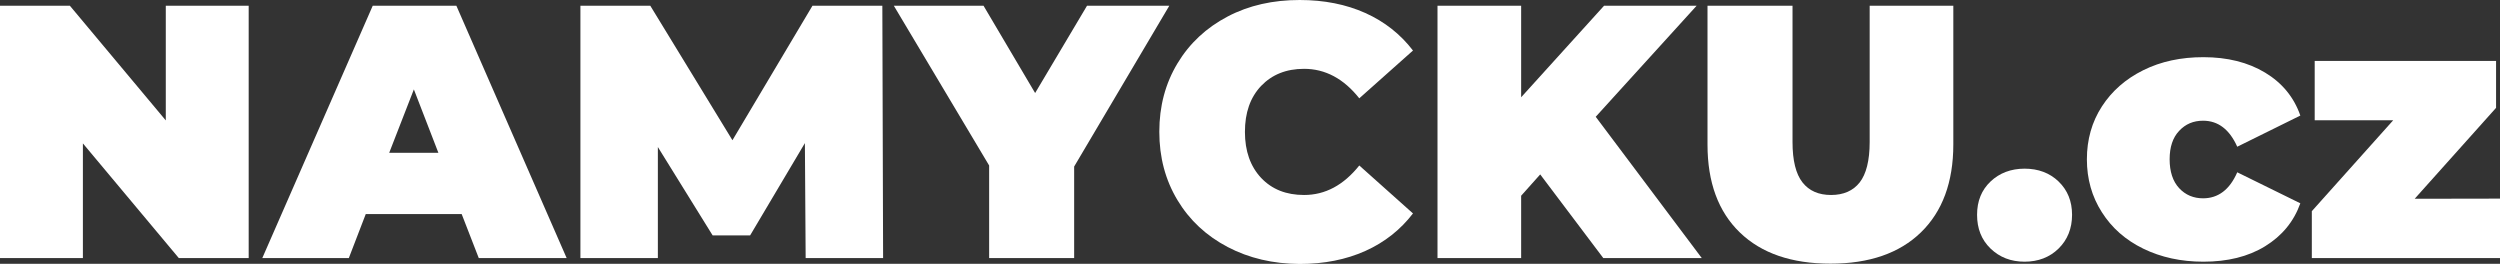 <?xml version="1.0" encoding="utf-8"?>
<!-- Generator: Adobe Illustrator 27.7.0, SVG Export Plug-In . SVG Version: 6.00 Build 0)  -->
<svg version="1.1" id="a" xmlns="http://www.w3.org/2000/svg" xmlns:xlink="http://www.w3.org/1999/xlink" x="0px" y="0px"
	 width="1652.7px" height="174.4px" viewBox="0 0 1652.7 174.4" style="enable-background:new 0 0 1652.7 174.4;"
	 xml:space="preserve">
<rect x="0" y="0" width="1652.7" height="174.4" fill="#333333" stroke="none"/>
<style type="text/css">
	.st0{fill:#FFFFFF;}
</style>
<path class="st0" d="M164.4,3.8v166.8h-46.2L54.8,94.8v75.8H0V3.8h46.2l63.4,75.8V3.8H164.4z"/>
<path class="st0" d="M305.2,141.5h-63.4l-11.2,29.1h-57.2L246.4,3.8h55.3l72.9,166.8h-58.1L305.2,141.5L305.2,141.5z M289.8,101
	l-16.2-41.9L257.3,101H289.8L289.8,101z"/>
<path class="st0" d="M532.6,170.6l-0.5-76l-36.2,61h-24.8l-36.2-58.4v73.4h-51.2V3.8h46.2l54.3,88.9l52.9-88.9h46.2l0.5,166.8H532.6
	z"/>
<path class="st0" d="M710.1,110.1v60.5h-56.2v-61.2L590.9,3.8h59.3l34.1,57.7l34.3-57.7H773L710.1,110.1L710.1,110.1z"/>
<path class="st0" d="M811.6,163.3c-14.1-7.4-25.2-17.7-33.2-31c-8-13.3-12-28.3-12-45.2s4-31.9,12-45.2s19.1-23.6,33.2-31
	S841.6,0,859.2,0c16.2,0,30.7,2.9,43.4,8.6s23.2,14,31.5,24.8L898.6,65c-10.3-13-22.5-19.5-36.5-19.5c-11.8,0-21.2,3.8-28.4,11.3
	c-7.2,7.6-10.7,17.7-10.7,30.4s3.6,22.8,10.7,30.4c7.2,7.6,16.6,11.3,28.4,11.3c14,0,26.1-6.5,36.5-19.5l35.5,31.7
	c-8.3,10.8-18.8,19.1-31.5,24.8c-12.7,5.7-27.2,8.6-43.4,8.6C841.6,174.4,825.7,170.7,811.6,163.3L811.6,163.3z"/>
<path class="st0" d="M1018.2,115.3l-12.6,14.1v41.2h-55.3V3.8h55.3v60.5l54.8-60.5h61.2l-66.7,73.4l70.1,93.4h-65.1L1018.2,115.3
	L1018.2,115.3z"/>
<path class="st0" d="M1150.2,153.7c-14.3-13.8-21.4-33.2-21.4-58.1V3.8h56.2v90.1c0,12.2,2.2,21.1,6.6,26.7
	c4.4,5.6,10.7,8.3,18.9,8.3s14.6-2.8,18.9-8.3s6.6-14.4,6.6-26.7V3.8h55.3v91.7c0,24.9-7.2,44.3-21.4,58.1s-34.2,20.7-59.8,20.7
	S1164.5,167.5,1150.2,153.7L1150.2,153.7z"/>
<path class="st0" d="M1315.9,164.3c-6-5.8-8.9-13.2-8.9-22.3s3-16.4,8.9-22s13.5-8.5,22.5-8.5s16.6,2.8,22.5,8.5s8.9,13,8.9,22
	s-3,16.5-8.9,22.3s-13.5,8.7-22.5,8.7S1321.9,170.1,1315.9,164.3z"/>
<path class="st0" d="M1416.9,164.4c-11.7-5.7-20.8-13.7-27.4-24.1c-6.6-10.3-9.9-22-9.9-35s3.3-24.7,9.9-34.9
	c6.6-10.2,15.7-18.2,27.4-24s24.9-8.6,39.7-8.6c15.9,0,29.5,3.4,40.8,10.2s19.1,16.3,23.3,28.4L1479,97
	c-5.1-11.4-12.6-17.2-22.6-17.2c-6.4,0-11.6,2.2-15.8,6.7c-4.2,4.4-6.3,10.7-6.3,18.8s2.1,14.6,6.3,19.1c4.2,4.5,9.5,6.7,15.8,6.7
	c10,0,17.6-5.7,22.6-17.2l41.7,20.5c-4.3,12.1-12.1,21.5-23.3,28.4s-24.9,10.2-40.8,10.2C1441.8,173,1428.6,170.1,1416.9,164.4
	L1416.9,164.4z"/>
<path class="st0" d="M1652.7,131.3v39.3h-124.4v-31l53.8-60.1h-51.9V40.3h119.9v31l-53.8,60.1L1652.7,131.3L1652.7,131.3z"/>
</svg>
